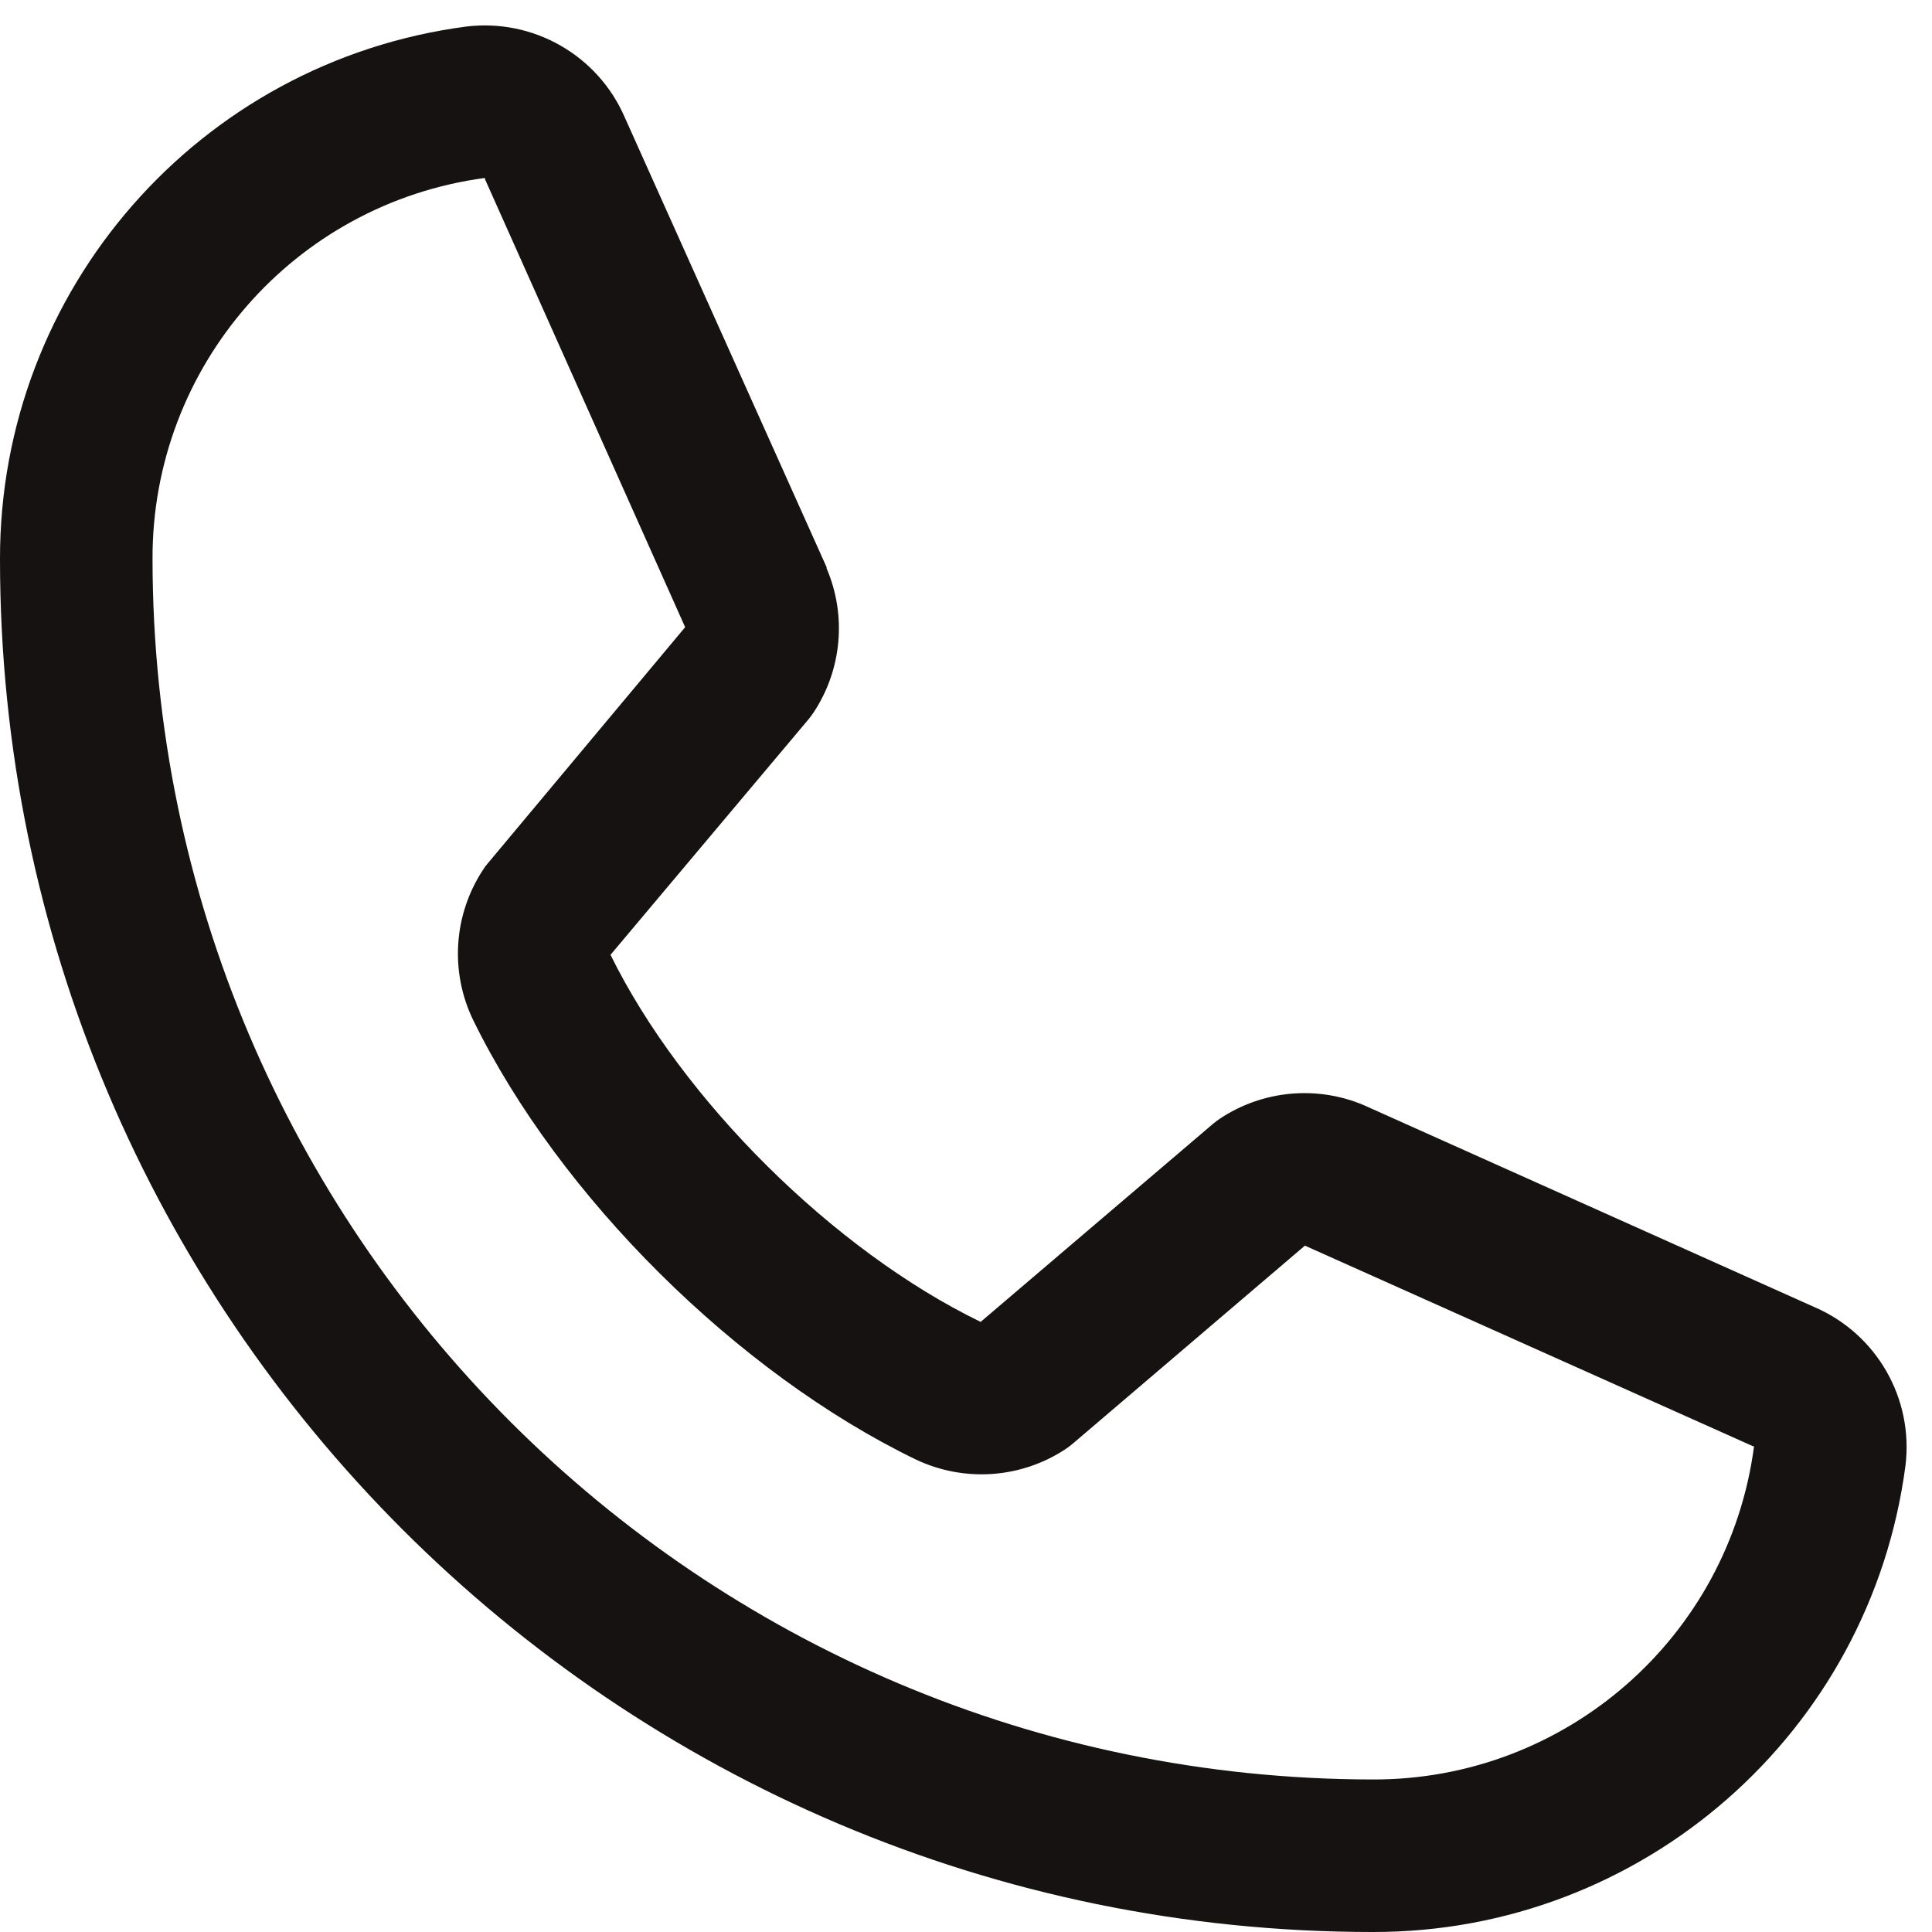 <svg width="19" height="19" viewBox="0 0 19 19" fill="none" xmlns="http://www.w3.org/2000/svg">
<path fill-rule="evenodd" clip-rule="evenodd" d="M17.847 12.856L13.431 10.877L13.418 10.871C12.953 10.672 12.418 10.721 11.996 11.002C11.972 11.018 11.948 11.036 11.926 11.055L9.644 13C8.198 12.298 6.706 10.817 6.004 9.39L7.952 7.073C7.971 7.05 7.988 7.026 8.005 7.001C8.28 6.581 8.327 6.051 8.129 5.589V5.578L6.144 1.154C5.88 0.544 5.246 0.181 4.586 0.261C1.958 0.607 -0.005 2.849 0 5.5C0 12.944 6.056 19 13.5 19C16.151 19.005 18.393 17.042 18.739 14.414C18.82 13.754 18.457 13.12 17.847 12.856ZM13.5 17.5C6.876 17.493 1.507 12.124 1.5 5.5C1.493 3.606 2.892 2.001 4.769 1.75C4.769 1.754 4.769 1.758 4.769 1.761L6.738 6.168L4.8 8.487C4.78 8.51 4.762 8.534 4.747 8.559C4.46 8.999 4.424 9.558 4.653 10.031C5.502 11.768 7.253 13.505 9.008 14.354C9.485 14.58 10.046 14.54 10.485 14.247C10.509 14.231 10.532 14.213 10.554 14.194L12.833 12.25L17.24 14.223C17.24 14.223 17.247 14.223 17.25 14.223C17.002 16.103 15.396 17.506 13.5 17.5Z" fill="#171212"/>
</svg>
